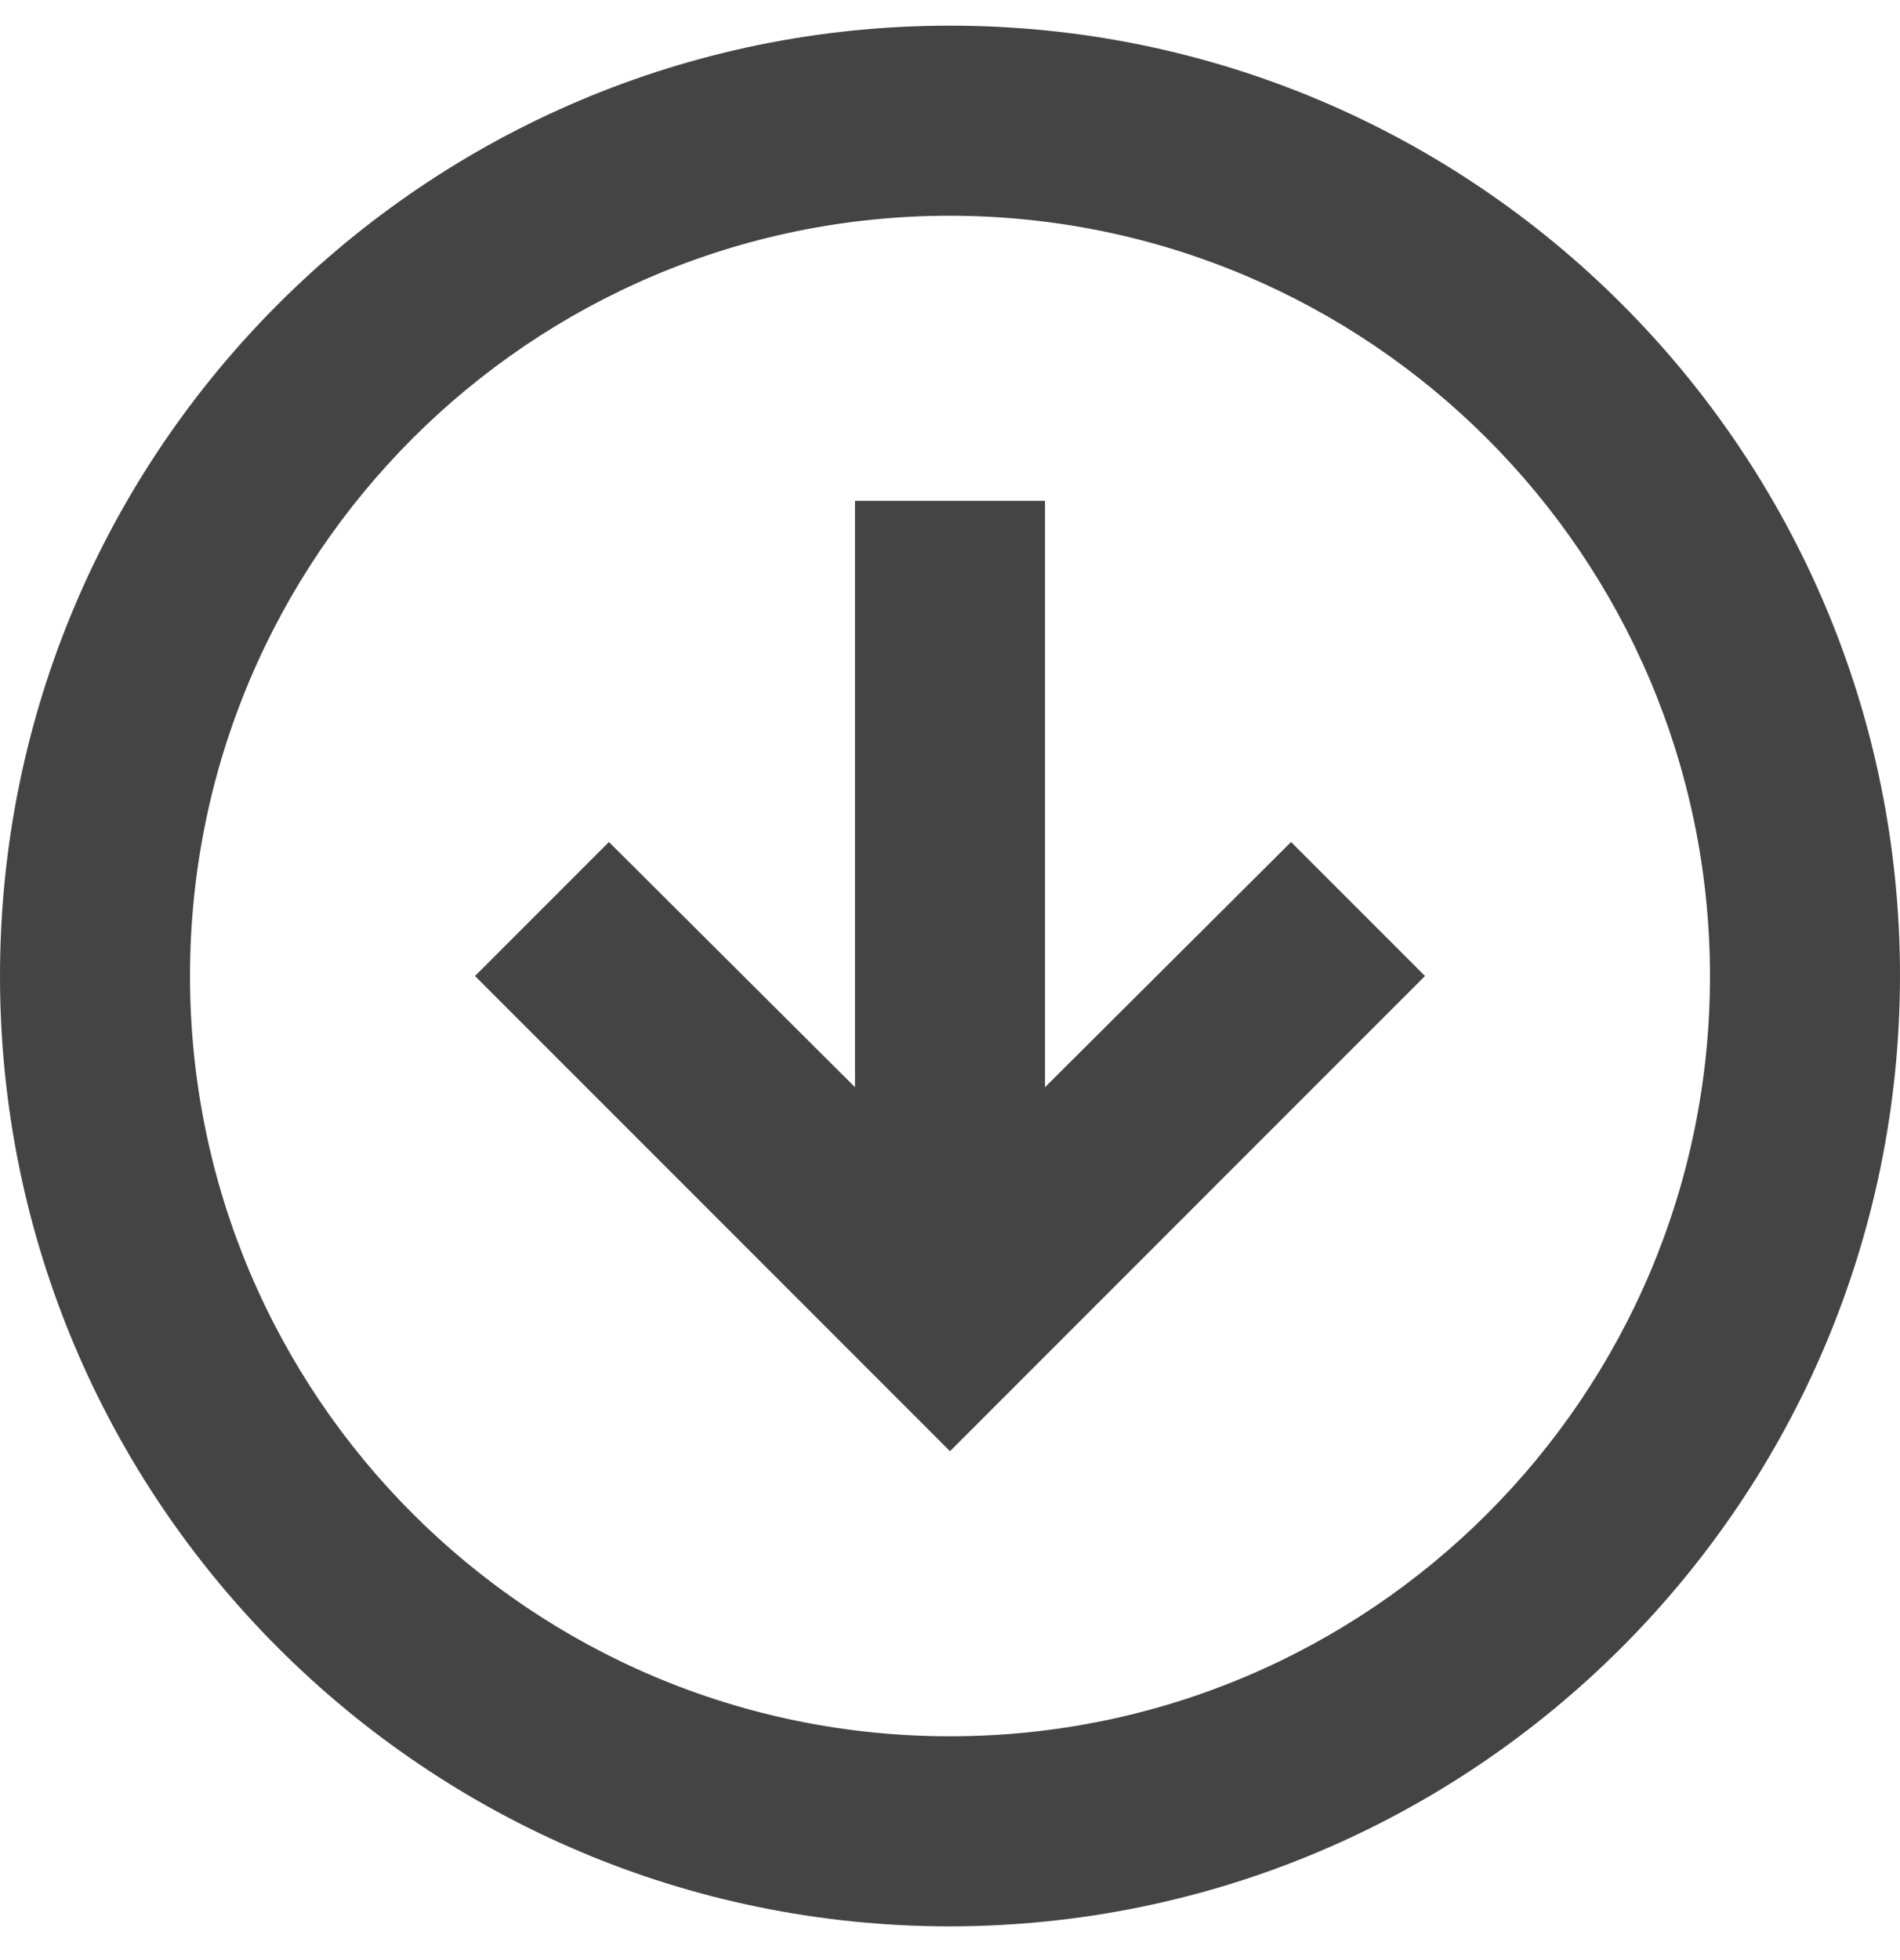 <svg width="32" height="33" viewBox="0 0 32 33" fill="none" xmlns="http://www.w3.org/2000/svg">
<path d="M16 32.432C7.163 32.432 0 25.268 0 16.432C0 7.595 7.163 0.432 16 0.432C24.837 0.432 32 7.595 32 16.432C31.99 25.264 24.832 32.422 16 32.432ZM16 3.632C8.931 3.632 3.2 9.362 3.2 16.432C3.2 23.501 8.931 29.232 16 29.232C23.069 29.232 28.8 23.501 28.8 16.432C28.792 9.366 23.066 3.64 16 3.632ZM16 24.432L8 16.432L10.256 14.176L14.4 18.304V8.432H17.6V18.304L21.744 14.176L24 16.432L16 24.432Z" fill="#444444"/>
</svg>
